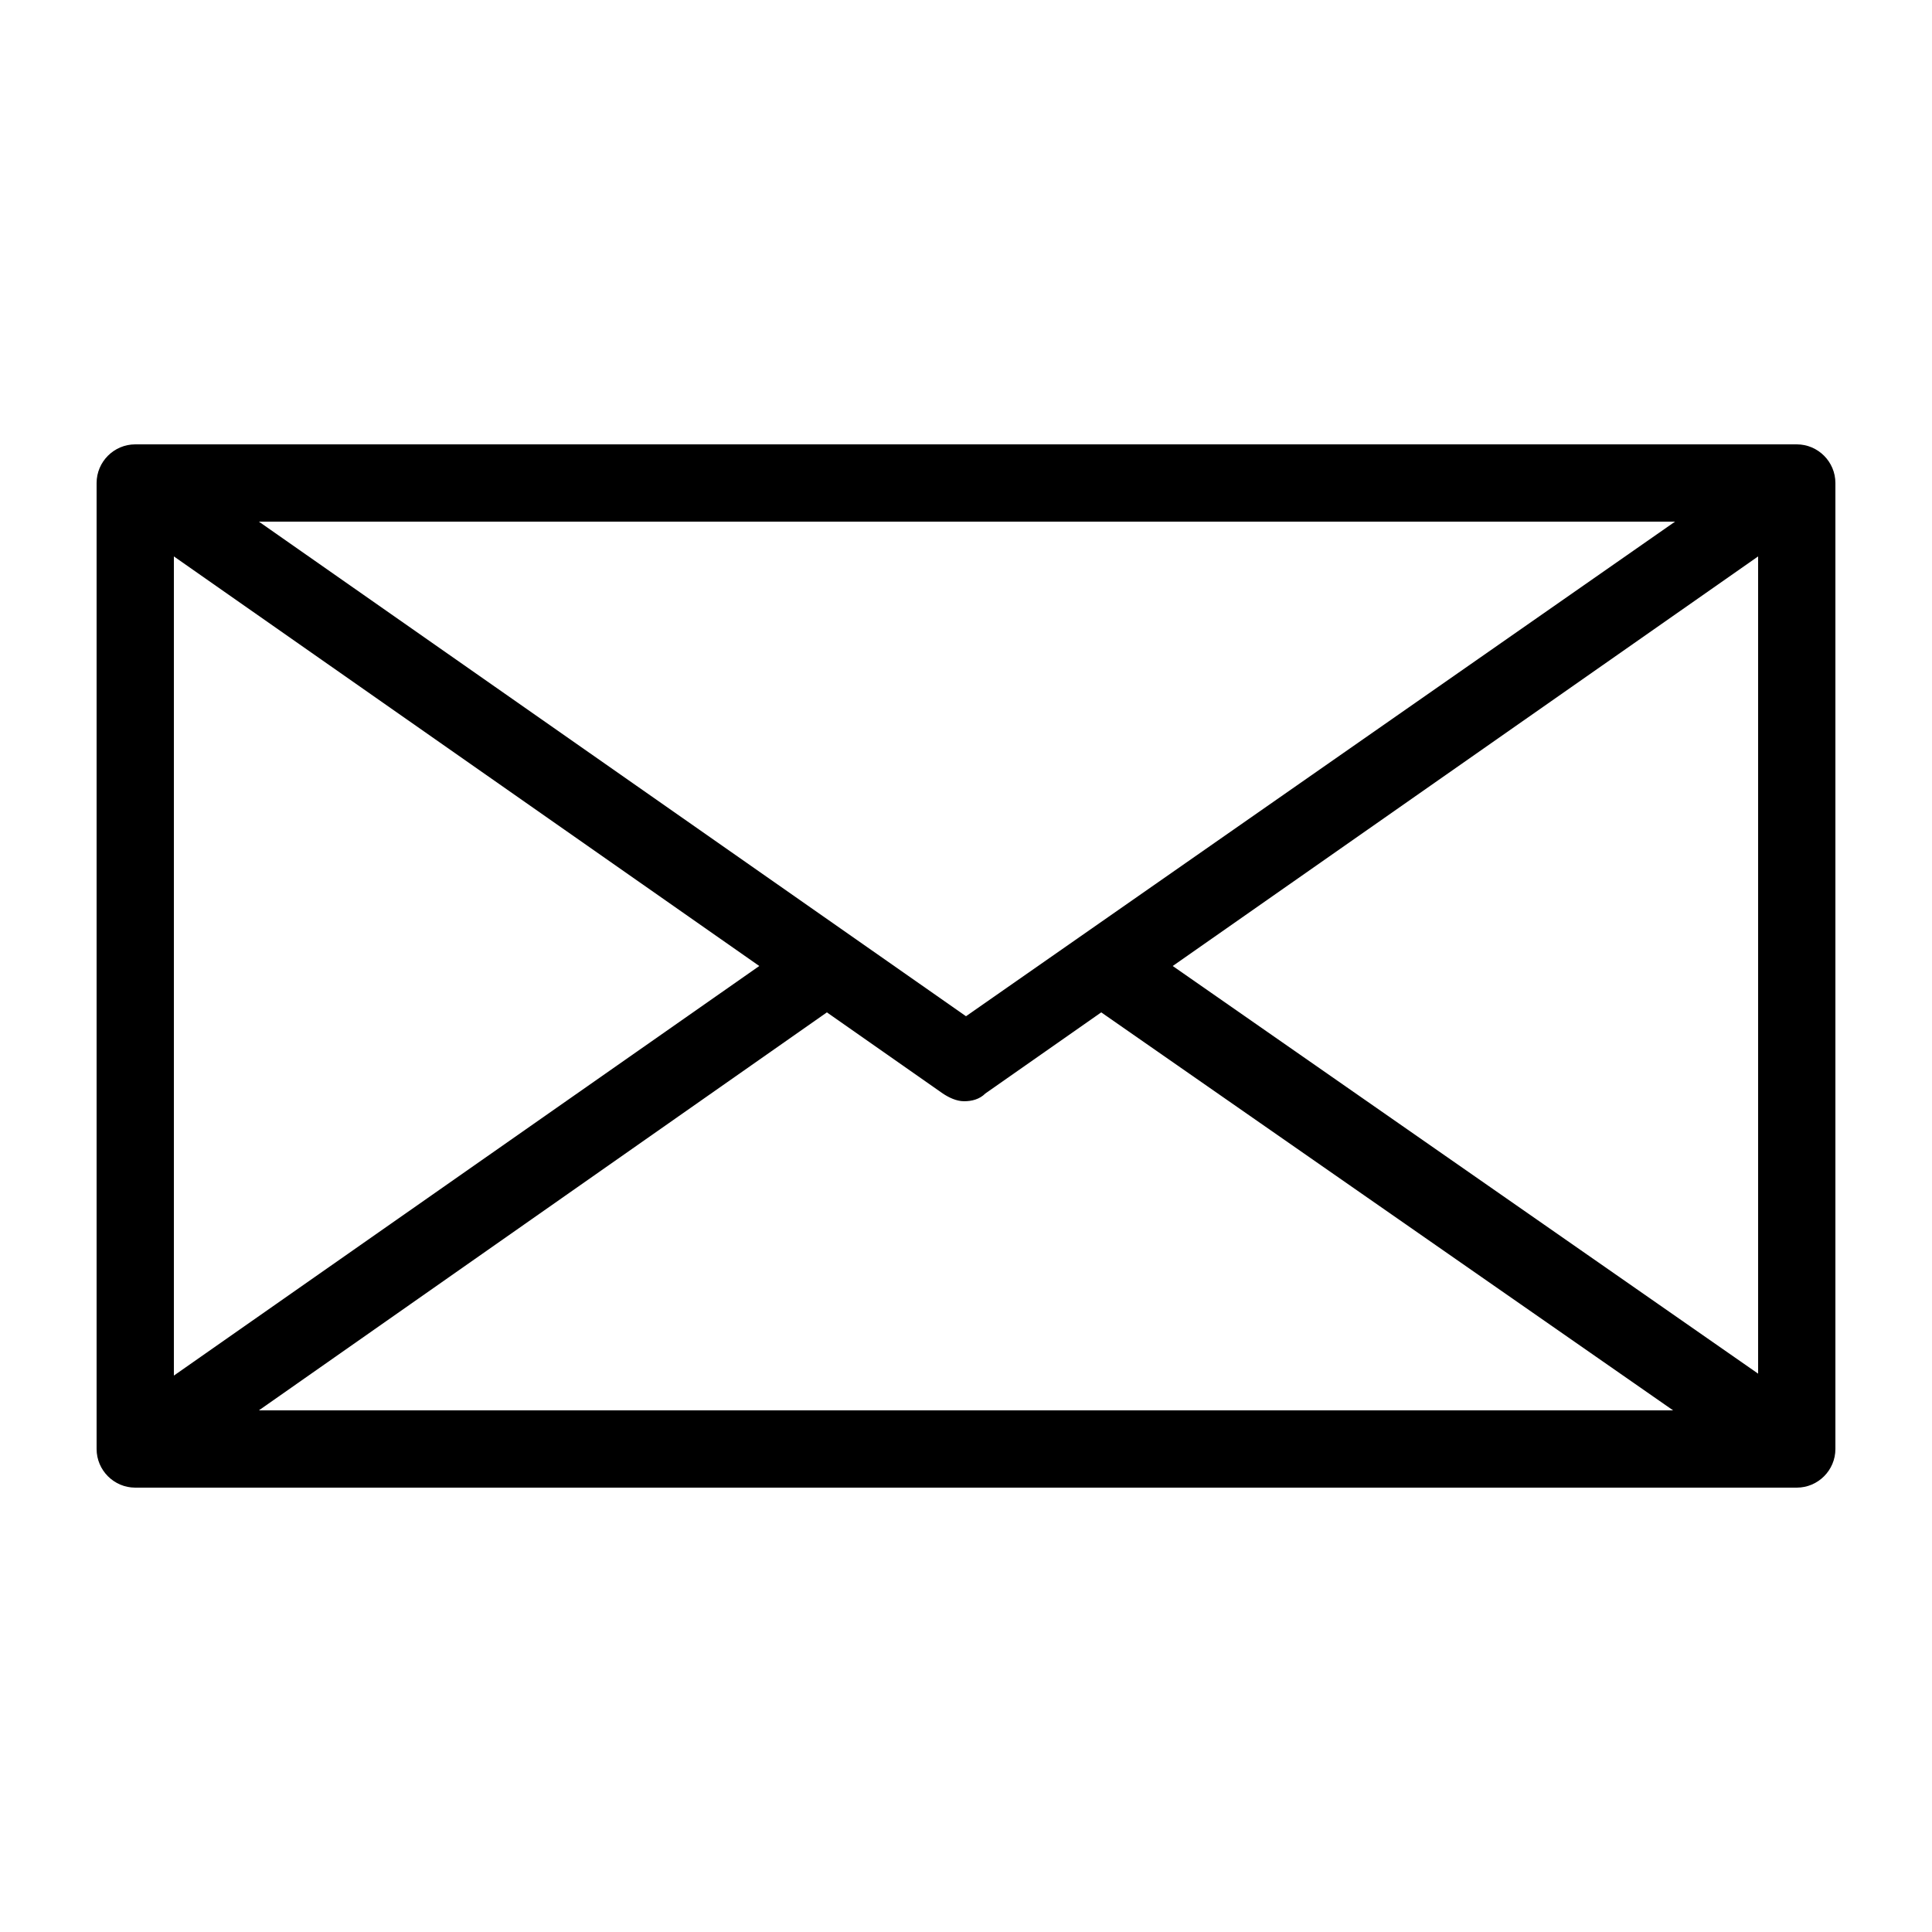 <svg xmlns="http://www.w3.org/2000/svg" xmlns:xlink="http://www.w3.org/1999/xlink" version="1.1" x="0px" y="0px" viewBox="0 0 100 100" enable-background="new 0 0 100 100" xml:space="preserve" aria-hidden="true" width="100px" height="100px"><defs><linearGradient class="cerosgradient" data-cerosgradient="true" id="CerosGradient_ide1cc7c42d" gradientUnits="userSpaceOnUse" x1="50%" y1="100%" x2="50%" y2="0%"><stop offset="0%" stop-color="#d1d1d1"/><stop offset="100%" stop-color="#d1d1d1"/></linearGradient><linearGradient/></defs><g><path d="M93,23H7c-1.1,0-2,0.9-2,2v50c0,1.1,0.9,2,2,2h86c1.1,0,2-0.9,2-2V25C95,23.9,94.1,23,93,23z M9,28.8L39.3,50L9,71.2V28.8z    M50,52.6L13.4,27h73.3L50,52.6z M42.8,52.4l6,4.2c0.3,0.2,0.7,0.4,1.1,0.4s0.8-0.1,1.1-0.4l6-4.2L86.6,73H13.4L42.8,52.4z    M60.7,50L91,28.8v42.3L60.7,50z"/></g></svg>